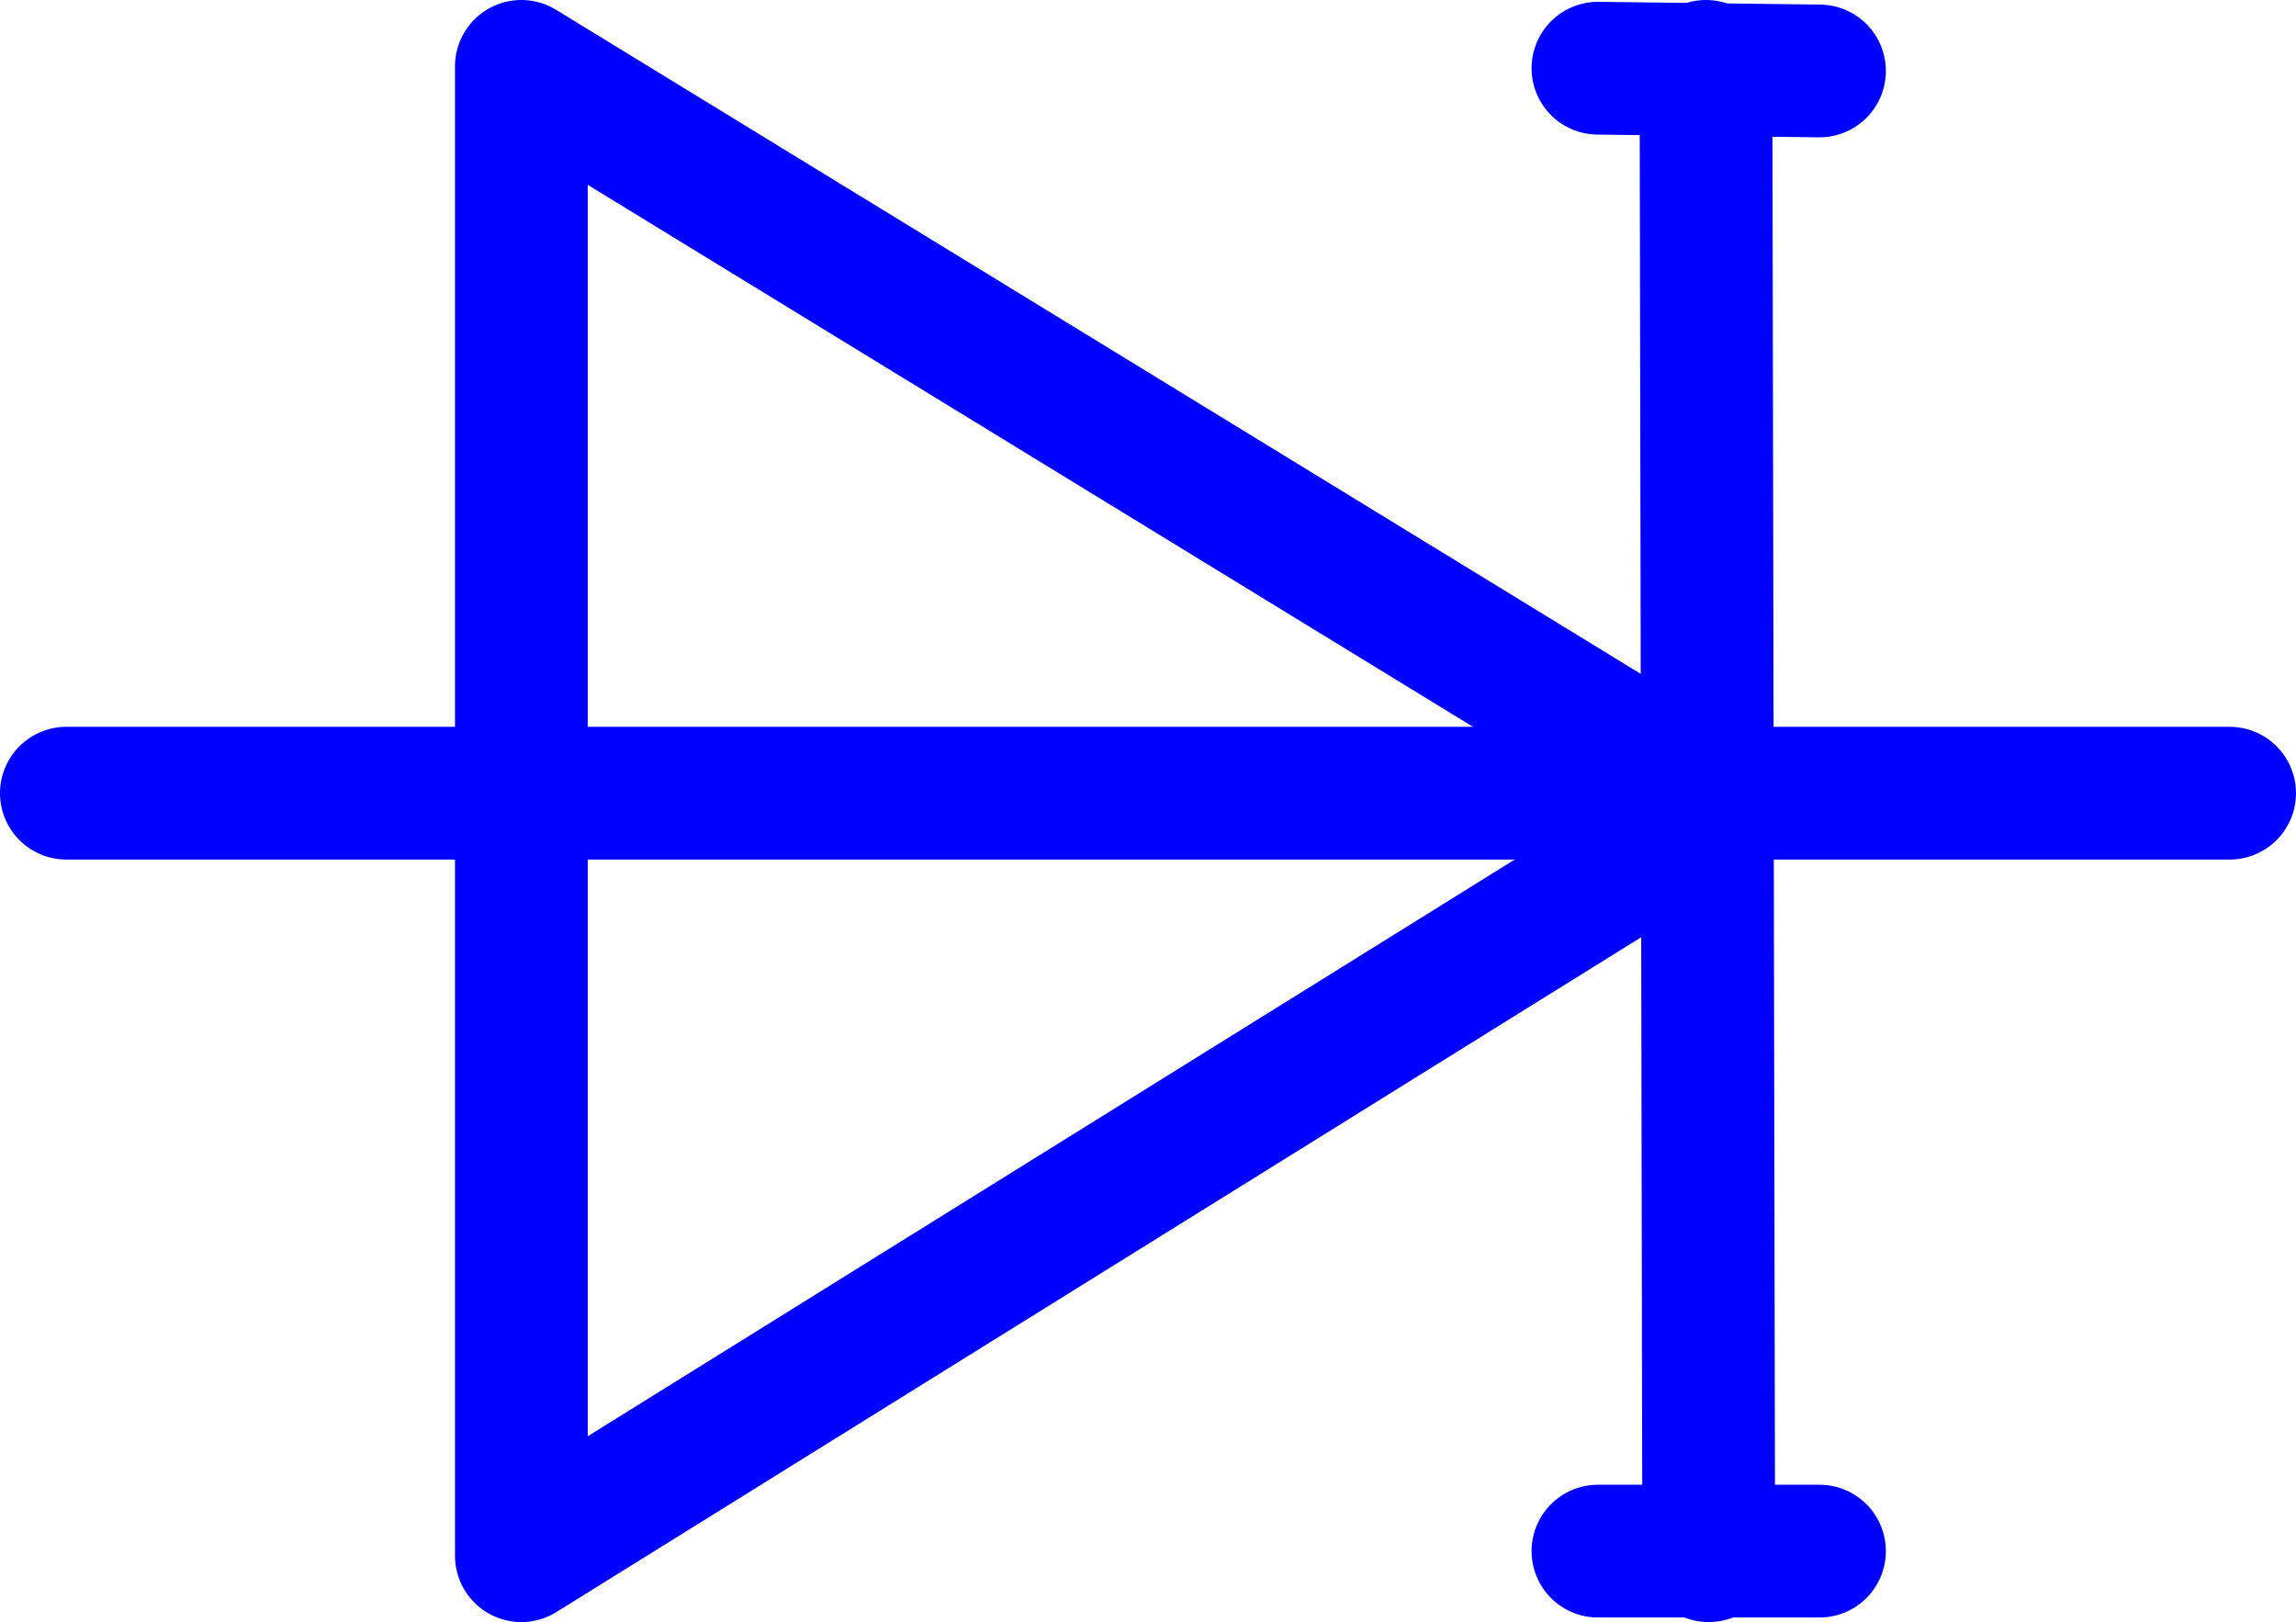 <?xml version="1.0" encoding="UTF-8" standalone="no"?>
<svg
   version="1.0"
   width="107.234mm"
   height="75.753mm"
   id="svg5"
   sodipodi:docname="Diode 8.wmf"
   xmlns:inkscape="http://www.inkscape.org/namespaces/inkscape"
   xmlns:sodipodi="http://sodipodi.sourceforge.net/DTD/sodipodi-0.dtd"
   xmlns="http://www.w3.org/2000/svg"
   xmlns:svg="http://www.w3.org/2000/svg">
  <sodipodi:namedview
     id="namedview5"
     pagecolor="#ffffff"
     bordercolor="#000000"
     borderopacity="0.25"
     inkscape:showpageshadow="2"
     inkscape:pageopacity="0.0"
     inkscape:pagecheckerboard="0"
     inkscape:deskcolor="#d1d1d1"
     inkscape:document-units="mm" />
  <defs
     id="defs1">
    <pattern
       id="WMFhbasepattern"
       patternUnits="userSpaceOnUse"
       width="6"
       height="6"
       x="0"
       y="0" />
  </defs>
  <path
     style="fill:none;stroke:#0000ff;stroke-width:23.432px;stroke-linecap:round;stroke-linejoin:round;stroke-miterlimit:4;stroke-dasharray:none;stroke-opacity:1"
     d="M 92.031,274.111 V 11.716 L 305.02,142.106 92.031,274.596"
     id="path1" />
  <path
     style="fill:none;stroke:#0000ff;stroke-width:23.432px;stroke-linecap:round;stroke-linejoin:round;stroke-miterlimit:4;stroke-dasharray:none;stroke-opacity:1"
     d="m 301.141,11.716 0.485,262.88"
     id="path2" />
  <path
     style="fill:none;stroke:#0000ff;stroke-width:23.432px;stroke-linecap:round;stroke-linejoin:round;stroke-miterlimit:4;stroke-dasharray:none;stroke-opacity:1"
     d="M 11.716,140.005 H 393.576"
     id="path3" />
  <path
     style="fill:none;stroke:#0000ff;stroke-width:23.432px;stroke-linecap:round;stroke-linejoin:round;stroke-miterlimit:4;stroke-dasharray:none;stroke-opacity:1"
     d="m 282.072,273.788 h 39.107"
     id="path4" />
  <path
     style="fill:none;stroke:#0000ff;stroke-width:23.432px;stroke-linecap:round;stroke-linejoin:round;stroke-miterlimit:4;stroke-dasharray:none;stroke-opacity:1"
     d="m 282.072,12.039 39.107,0.485"
     id="path5" />
</svg>
